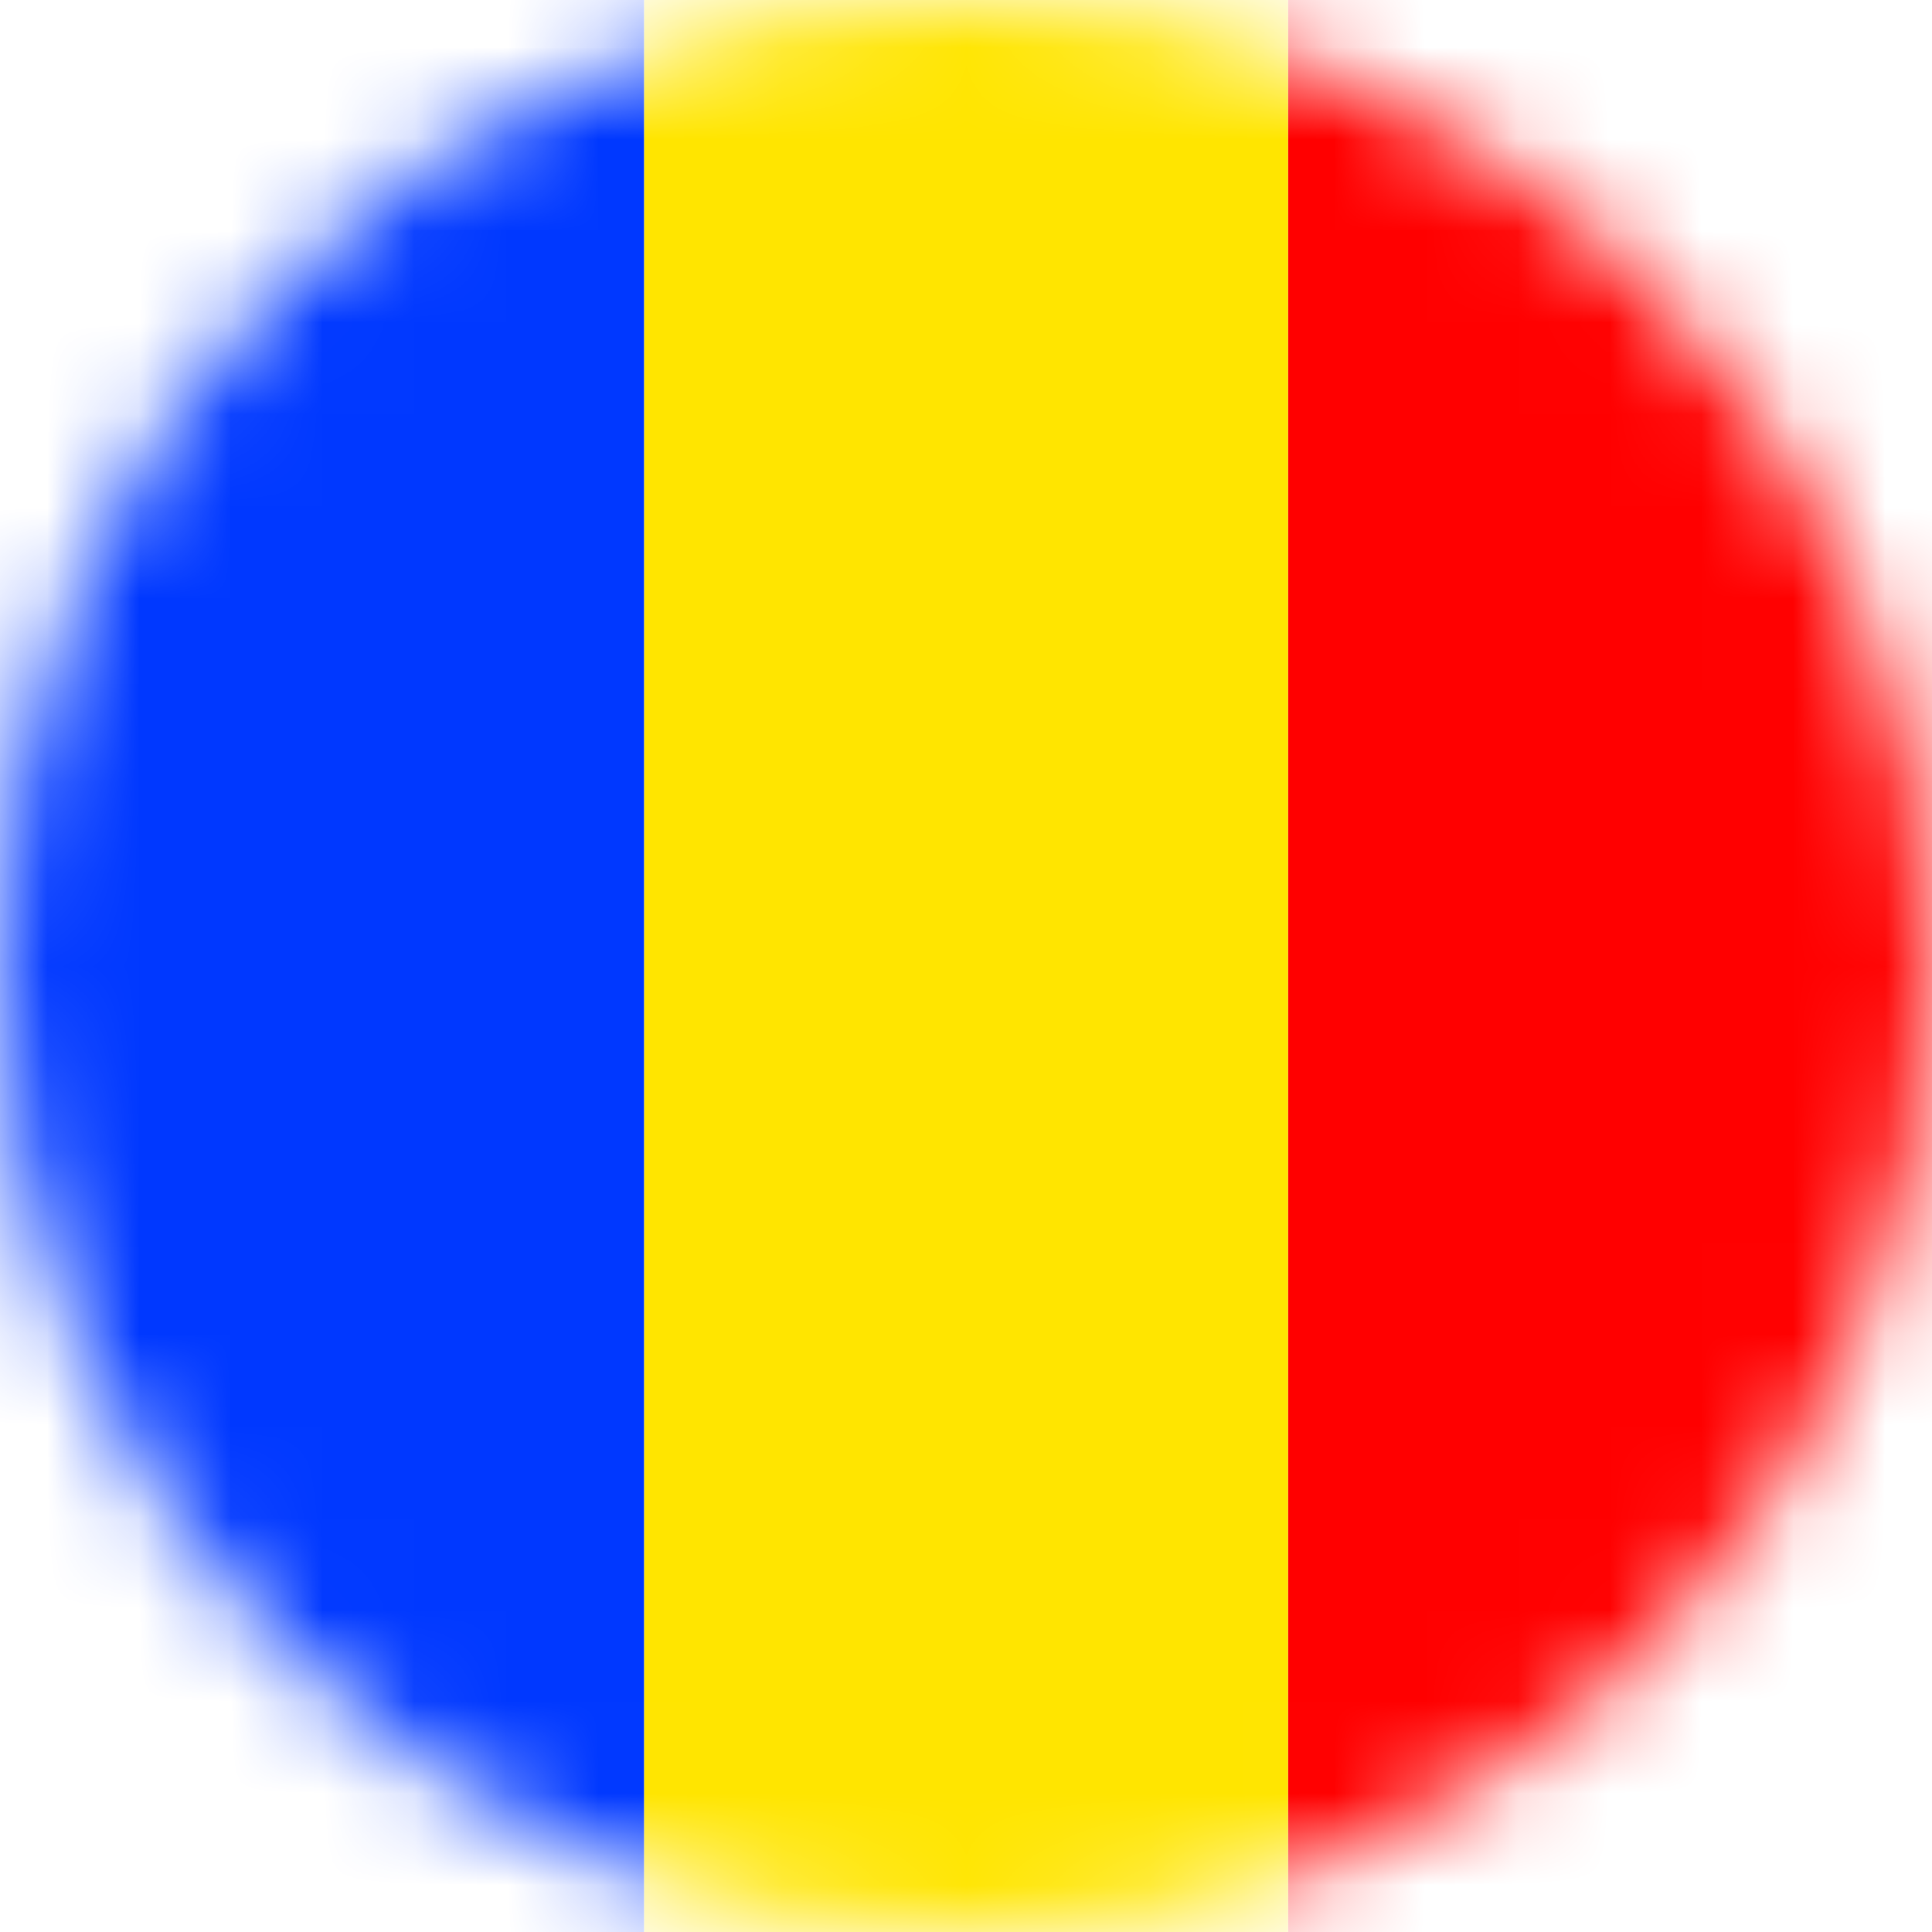 <svg width="21" height="21" viewBox="0 0 21 21" fill="none" xmlns="http://www.w3.org/2000/svg">
<mask id="mask0_1_180" style="mask-type:alpha" maskUnits="userSpaceOnUse" x="0" y="0" width="21" height="21">
<circle cx="10.5" cy="10.5" r="10.5" transform="rotate(90 10.5 10.5)" fill="#D9D9D9"/>
</mask>
<g mask="url(#mask0_1_180)">
<rect x="21" width="21" height="7" transform="rotate(90 21 0)" fill="#FF0000"/>
<rect x="14" width="21" height="7" transform="rotate(90 14 0)" fill="#FFE500"/>
<rect x="7" width="21" height="7" transform="rotate(90 7 0)" fill="#0038FF"/>
</g>
</svg>
